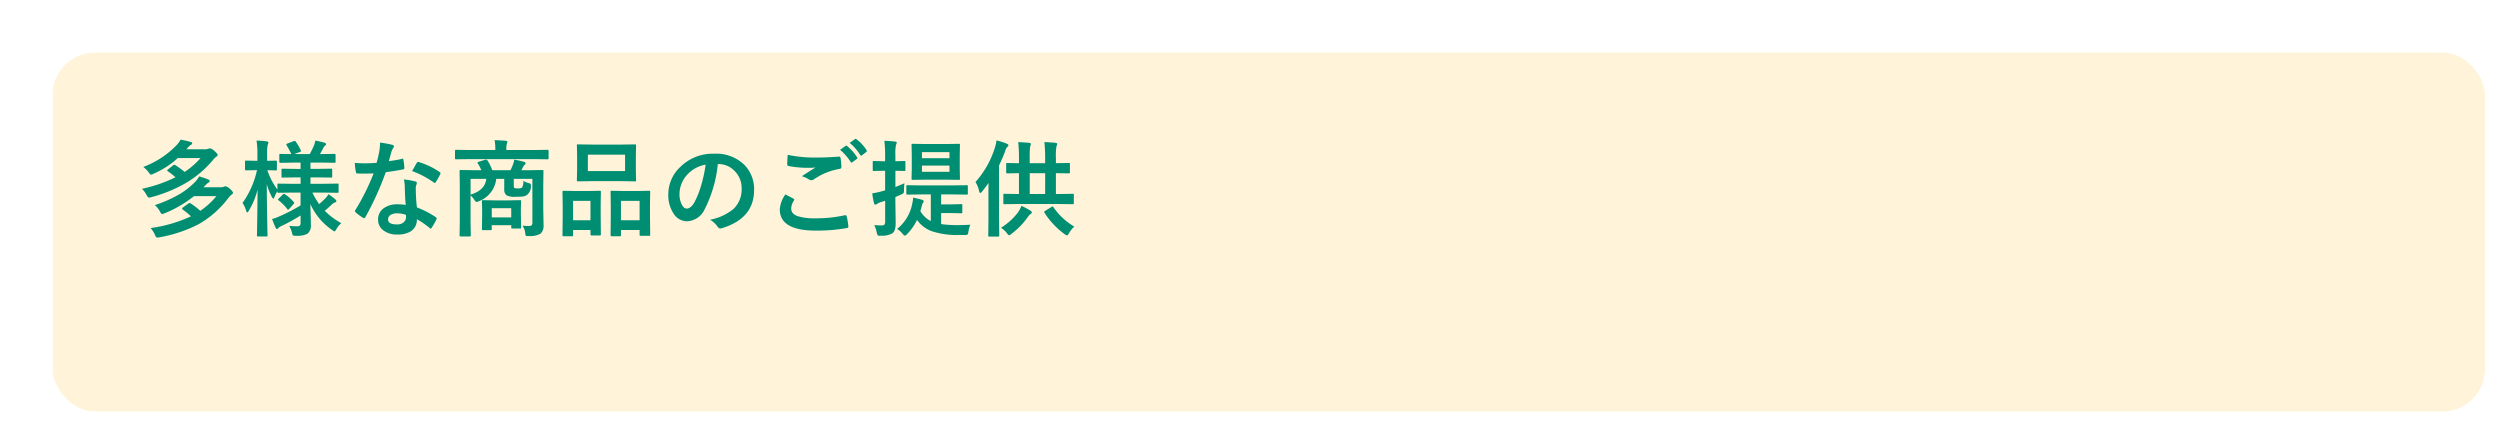 <svg xmlns="http://www.w3.org/2000/svg" xmlns:xlink="http://www.w3.org/1999/xlink" width="334" height="57" viewBox="0 0 334 57">
  <defs>
    <filter id="Rectangle_2854" x="0" y="0" width="334" height="57" filterUnits="userSpaceOnUse">
      <feOffset dx="5" dy="5" input="SourceAlpha"/>
      <feGaussianBlur result="blur"/>
      <feFlood flood-color="#004723" flood-opacity="0.2"/>
      <feComposite operator="in" in2="blur"/>
      <feComposite in="SourceGraphic"/>
    </filter>
  </defs>
  <g id="Group_10578" data-name="Group 10578" transform="translate(-1990 126)">
    <g id="Group_9806" data-name="Group 9806" transform="translate(1354.205 -838.331)">
      <g transform="matrix(1, 0, 0, 1, 635.8, 712.33)" filter="url(#Rectangle_2854)">
        <g id="Rectangle_2854-2" data-name="Rectangle 2854" transform="translate(2 2)" fill="#fff4d9" stroke="#fff" stroke-width="2">
          <rect width="325" height="48" rx="5.669" stroke="none"/>
          <rect x="-1" y="-1" width="327" height="50" rx="6.669" fill="none"/>
        </g>
      </g>
      <path id="Path_14587" data-name="Path 14587" d="M2.687-3.1A16.871,16.871,0,0,0,6.1-4.628a10.3,10.3,0,0,0,2-1.606,3.6,3.6,0,0,0,.506-.7,11.289,11.289,0,0,1,1.2.4q.212.089.212.226,0,.116-.171.212a1.648,1.648,0,0,0-.376.321l-.294.294h2.229a1.314,1.314,0,0,0,.492-.068.841.841,0,0,1,.219-.068,1.262,1.262,0,0,1,.622.376q.39.342.39.492,0,.123-.171.239a2.567,2.567,0,0,0-.417.417A13,13,0,0,1,8.524-.54,18.461,18.461,0,0,1,3.329,1.2a2.213,2.213,0,0,1-.321.041q-.157,0-.294-.335a3.239,3.239,0,0,0-.6-.937A18.829,18.829,0,0,0,7.513-1.6a11.465,11.465,0,0,0-1.094-.9q-.1-.1-.1-.137t.1-.13l.752-.547a.316.316,0,0,1,.157-.062.351.351,0,0,1,.164.062,9.172,9.172,0,0,1,1.265.984A10.166,10.166,0,0,0,10.917-4.3H7.923A15.96,15.96,0,0,1,3.985-2a2.294,2.294,0,0,1-.335.1q-.1,0-.253-.294A3.275,3.275,0,0,0,2.687-3.1ZM1.148-8.2A12.029,12.029,0,0,0,5.6-11.115a3.018,3.018,0,0,0,.52-.725,10.533,10.533,0,0,1,1.354.308q.2.034.2.178,0,.116-.171.212a1.392,1.392,0,0,0-.39.349l-.212.239H9.3a1.339,1.339,0,0,0,.5-.068.935.935,0,0,1,.253-.055,1.017,1.017,0,0,1,.547.308q.479.39.479.561a.278.278,0,0,1-.171.239,1.956,1.956,0,0,0-.444.431,14.023,14.023,0,0,1-3.4,2.953,18.881,18.881,0,0,1-4.86,2.03A1.656,1.656,0,0,1,1.9-4.1q-.13,0-.308-.335a3.4,3.4,0,0,0-.629-.841A19.255,19.255,0,0,0,5.441-6.815a7.682,7.682,0,0,0-1-.786q-.109-.089-.109-.123,0-.055.109-.144l.7-.547a.268.268,0,0,1,.15-.068.363.363,0,0,1,.171.068,13.05,13.05,0,0,1,1.21.882A10.553,10.553,0,0,0,8.791-9.379H5.749A11.672,11.672,0,0,1,2.475-7.273a.91.91,0,0,1-.308.109q-.089,0-.267-.253A3.858,3.858,0,0,0,1.148-8.2ZM21.116-4.771l-1.9.027q-.116,0-.137-.027a.235.235,0,0,1-.021-.123v-.048a3.382,3.382,0,0,0-.376.731q-.109.253-.171.253t-.185-.226a8.175,8.175,0,0,1-.684-1.723q.007,2.358.062,4.949.007.581.027,1.449.014.4.014.444,0,.109-.034.137a.214.214,0,0,1-.123.021H16.481q-.109,0-.13-.034a.214.214,0,0,1-.021-.123q0-.021.014-.964.055-2.762.068-5.134a10.416,10.416,0,0,1-1.176,2.823q-.137.226-.212.226t-.137-.226A3.449,3.449,0,0,0,14.4-3.384a12,12,0,0,0,1.935-4.382h-.157l-1.285.027q-.109,0-.137-.034a.276.276,0,0,1-.021-.137v-.964a.249.249,0,0,1,.027-.15.255.255,0,0,1,.13-.021l1.285.027h.212v-.827a11.224,11.224,0,0,0-.116-1.873,13.522,13.522,0,0,1,1.36.1q.226.048.226.157a.662.662,0,0,1-.089.294,5.5,5.5,0,0,0-.082,1.313v.841l1.162-.027q.1,0,.123.034a.276.276,0,0,1,.021.137v.964a.249.249,0,0,1-.027.15.217.217,0,0,1-.116.021l-1.135-.027a9.346,9.346,0,0,0,1.347,2.591v-.649q0-.109.027-.13a.255.255,0,0,1,.13-.021l1.9.027h1.039V-6.8h-.649l-1.75.027q-.109,0-.13-.027a.235.235,0,0,1-.021-.123v-.868a.249.249,0,0,1,.027-.15.235.235,0,0,1,.123-.021l1.75.027h.649v-.841h-.841l-1.853.027q-.15,0-.15-.137v-.9q0-.109.027-.13a.235.235,0,0,1,.123-.021l1.456.027a10.029,10.029,0,0,0-.629-1.176.234.234,0,0,1-.041-.109q0-.062.144-.13l.848-.321a.559.559,0,0,1,.137-.034q.048,0,.13.1a6.768,6.768,0,0,1,.67,1.148.273.273,0,0,1,.041.109q0,.062-.164.13l-.752.28h2.085q.383-.738.574-1.189a3.468,3.468,0,0,0,.164-.615,12.3,12.3,0,0,1,1.21.28q.226.068.226.191a.264.264,0,0,1-.144.212.624.624,0,0,0-.2.253q-.26.52-.479.868h.089l1.832-.027q.123,0,.144.027a.186.186,0,0,1,.027.123v.9q0,.1-.034.116a.276.276,0,0,1-.137.021l-1.832-.027H23.481v.841h1l1.75-.027q.109,0,.13.034a.276.276,0,0,1,.021.137v.868q0,.109-.027.13a.235.235,0,0,1-.123.021L24.479-6.8h-1v.854H25.19l1.887-.027q.123,0,.144.027a.307.307,0,0,1,.014.123v.93a.232.232,0,0,1-.021.13.252.252,0,0,1-.137.021L25.19-4.771H23.734a10.784,10.784,0,0,0,.9,1.538,9.2,9.2,0,0,0,.9-.841,2.131,2.131,0,0,0,.349-.485,8.046,8.046,0,0,1,.9.684.346.346,0,0,1,.157.239q0,.123-.185.178a1.421,1.421,0,0,0-.417.267q-.567.54-.95.854A9.693,9.693,0,0,0,27.6-.684a3.086,3.086,0,0,0-.67.82q-.157.28-.239.28A1,1,0,0,1,26.38.232a8.286,8.286,0,0,1-2.912-3.479q.007.6.041,1.7.021.772.021,1.08A1.38,1.38,0,0,1,23.078.725,3.008,3.008,0,0,1,21.554,1,.749.749,0,0,1,21.13.937a.972.972,0,0,1-.123-.362,3.57,3.57,0,0,0-.369-.9q.574.055,1,.055a.6.6,0,0,0,.431-.109.518.518,0,0,0,.089-.349v-.984a24.677,24.677,0,0,1-2.536,1.4,1.511,1.511,0,0,0-.437.273A.257.257,0,0,1,18.99.1q-.075,0-.157-.157-.253-.554-.485-1.183a5.505,5.505,0,0,0,.807-.28,24.358,24.358,0,0,0,3-1.538V-4.771ZM19.223-3.726q-.082-.055-.082-.1t.1-.15L19.77-4.5a.305.305,0,0,1,.171-.1.249.249,0,0,1,.123.048A5.575,5.575,0,0,1,21.253-3.5a.2.2,0,0,1,.055.116q0,.055-.1.15l-.547.629q-.116.116-.178.116t-.1-.075A5.846,5.846,0,0,0,19.223-3.726Zm16.98.6q-.1-1.032-.123-2.406a5.436,5.436,0,0,0-.116-.991,8.527,8.527,0,0,1,1.524.267.212.212,0,0,1,.2.219,1.594,1.594,0,0,1-.082.294,1.356,1.356,0,0,0-.062.417q0,.048.007.157a20.94,20.94,0,0,0,.15,2.379,12.4,12.4,0,0,1,2.522,1.306q.123.089.123.164a.317.317,0,0,1-.041.13,9.876,9.876,0,0,1-.643,1.135q-.062.1-.13.1A.224.224,0,0,1,39.4-.041a11.343,11.343,0,0,0-1.709-1.176A1.8,1.8,0,0,1,36.894.4a3.284,3.284,0,0,1-1.8.431A2.889,2.889,0,0,1,33.134.212a1.727,1.727,0,0,1-.622-1.374A1.79,1.79,0,0,1,33.3-2.707a3.017,3.017,0,0,1,1.8-.5A7.23,7.23,0,0,1,36.2-3.124Zm.027,1.333A3.566,3.566,0,0,0,35.089-2a1.632,1.632,0,0,0-.93.232.676.676,0,0,0-.314.581q0,.67,1.189.67a1.3,1.3,0,0,0,.93-.314.894.894,0,0,0,.28-.677A1.955,1.955,0,0,0,36.23-1.791ZM33.954-8.976a14.26,14.26,0,0,0,1.736-.3.311.311,0,0,1,.1-.027q.082,0,.1.137a6.476,6.476,0,0,1,.13,1.135q0,.144-.171.164-.725.15-2.311.376a40.111,40.111,0,0,1-2.728,6.009q-.082.137-.157.137a.407.407,0,0,1-.164-.068,5.71,5.71,0,0,1-.971-.718.2.2,0,0,1-.1-.15.284.284,0,0,1,.068-.171,29.92,29.92,0,0,0,2.427-4.881q-.533.027-1.4.027-.424,0-.772-.014-.157,0-.2-.226a7.919,7.919,0,0,1-.137-1.189q.759.055,1.3.055.813,0,1.613-.068.185-.649.362-1.565a6.443,6.443,0,0,0,.089-1.135,12.661,12.661,0,0,1,1.634.294q.226.041.226.205a.372.372,0,0,1-.123.267,1.787,1.787,0,0,0-.226.52q-.034.116-.171.608Q34.022-9.2,33.954-8.976Zm3.1,1.333q.574-1.019.629-1.094.082-.13.171-.13a.379.379,0,0,1,.123.027A9.83,9.83,0,0,1,40.729-7.52q.123.082.123.15A.354.354,0,0,1,40.8-7.2a7.857,7.857,0,0,1-.588,1.039q-.062.1-.13.1a.231.231,0,0,1-.123-.055A11.983,11.983,0,0,0,37.058-7.643ZM51.8-.355q.567.048.882.048.444,0,.444-.4V-6.6H50.641v.813q0,.349.082.4a1.149,1.149,0,0,0,.465.055.955.955,0,0,0,.561-.109,1.626,1.626,0,0,0,.164-.909,2.511,2.511,0,0,0,.7.308.323.323,0,0,1,.321.342v.075a1.442,1.442,0,0,1-.506,1.148,1.25,1.25,0,0,1-.588.232,8.283,8.283,0,0,1-.923.034,2.457,2.457,0,0,1-1.23-.185.947.947,0,0,1-.321-.793V-6.6H48.3a3.62,3.62,0,0,1-2.3,2.974.91.91,0,0,1-.308.109q-.164,0-.335-.308a2.711,2.711,0,0,0-.492-.561v3.5L44.9.937q0,.109-.027.13a.235.235,0,0,1-.123.021H43.559q-.116,0-.137-.027A.235.235,0,0,1,43.4.937l.027-1.88V-5.729l-.027-1.9a.216.216,0,0,1,.027-.137.255.255,0,0,1,.13-.021l1.9.027H46.3a5.208,5.208,0,0,0-.465-.909.2.2,0,0,1-.041-.1q0-.068.171-.123l.854-.267a.433.433,0,0,1,.123-.021q.116,0,.212.164a5.98,5.98,0,0,1,.615,1.258H50.2a6.983,6.983,0,0,0,.349-.813,2.237,2.237,0,0,0,.15-.6,10.822,10.822,0,0,1,1.36.308q.164.062.164.171a.315.315,0,0,1-.137.226.784.784,0,0,0-.226.308,3.751,3.751,0,0,1-.212.4h.9l1.9-.027q.116,0,.137.027a.255.255,0,0,1,.021.13l-.027,2.01V-2.55l.041,2.112A1.433,1.433,0,0,1,54.236.7a2.741,2.741,0,0,1-1.586.335l-.157.007q-.205,0-.253-.075A.762.762,0,0,1,52.179.7,2.224,2.224,0,0,0,51.8-.355ZM46.97-6.6h-2.1v2.1Q46.8-5.079,46.97-6.6Zm.574,6.85h-1q-.116,0-.137-.034a.276.276,0,0,1-.021-.137l.027-1.859v-.711L46.382-3.6q0-.116.027-.137a.255.255,0,0,1,.13-.021l1.511.027h1.907l1.5-.027q.116,0,.137.027a.255.255,0,0,1,.021.13l-.027.909v.8l.027,1.764a.241.241,0,0,1-.024.137q-.024.027-.126.027H50.456q-.109,0-.13-.027a.3.3,0,0,1-.021-.137V-.417H47.7v.5a.26.26,0,0,1-.024.144Q47.653.253,47.544.253ZM47.7-2.687v1.23h2.6v-1.23ZM44.673-9.242l-1.75.027q-.137,0-.137-.15v-.971q0-.15.137-.15l1.75.027h3.5v-.109a5.713,5.713,0,0,0-.1-1.21q.786.027,1.5.089.212.021.212.137,0,.021-.068.267a2.277,2.277,0,0,0-.068.718v.109H53.4l1.75-.027q.144,0,.144.15v.971q0,.15-.144.15L53.4-9.242Zm20.275-1.941,1.873-.027q.116,0,.137.027a.235.235,0,0,1,.021.123l-.027,1.306v2.03l.027,1.285a.249.249,0,0,1-.027.15.255.255,0,0,1-.13.021L64.948-6.3H61.086l-1.859.027q-.116,0-.137-.034a.276.276,0,0,1-.021-.137L59.1-7.725v-2.03l-.027-1.306q0-.109.027-.13a.255.255,0,0,1,.13-.021l1.859.027ZM60.539-9.837v2.194h4.97V-9.837Zm4.272,10.9H63.718q-.144,0-.144-.157L63.6-1.716V-3.021L63.574-4.84a.249.249,0,0,1,.027-.15.2.2,0,0,1,.116-.021l1.538.027h1.928l1.531-.027q.109,0,.13.034a.276.276,0,0,1,.021.137l-.027,1.606v1.5l.027,2.57a.249.249,0,0,1-.027.15.235.235,0,0,1-.123.021H67.607q-.116,0-.137-.034A.276.276,0,0,1,67.45.841V.226H64.962V.909q0,.116-.027.137A.235.235,0,0,1,64.812,1.066Zm.15-4.73v2.591H67.45V-3.664Zm-6.556,4.73h-1.1q-.109,0-.133-.027A.26.26,0,0,1,57.148.9l.027-2.611V-3.021l-.027-1.832q0-.116.027-.137a.255.255,0,0,1,.13-.021l1.483.027h1.832l1.5-.027q.116,0,.137.027a.255.255,0,0,1,.021.13l-.027,1.593v1.477L62.275.8a.216.216,0,0,1-.027.137.235.235,0,0,1-.123.021H61.031q-.144,0-.144-.157V.226H58.563V.9a.249.249,0,0,1-.027.15A.255.255,0,0,1,58.406,1.066Zm.157-4.73v2.591h2.324V-3.664ZM77.9-8.579a16.937,16.937,0,0,1-1.75,6.029A2.722,2.722,0,0,1,73.76-.937,2.132,2.132,0,0,1,71.969-2a4.419,4.419,0,0,1-.684-2.529,5.02,5.02,0,0,1,1.579-3.644,6.168,6.168,0,0,1,4.553-1.791,5.365,5.365,0,0,1,4.1,1.559,4.629,4.629,0,0,1,1.23,3.295q0,3.8-4.313,5.1a.8.8,0,0,1-.205.034q-.205,0-.4-.287a2.927,2.927,0,0,0-.978-.882A6.882,6.882,0,0,0,80-2.591a3.588,3.588,0,0,0,1.08-2.741A3.193,3.193,0,0,0,80.1-7.7a2.944,2.944,0,0,0-2.153-.882ZM76.269-8.5a4.3,4.3,0,0,0-2.393,1.271,3.859,3.859,0,0,0-1.094,2.591,3.022,3.022,0,0,0,.349,1.552q.273.451.6.451.574,0,1.053-.854a12.006,12.006,0,0,0,.937-2.406A17.6,17.6,0,0,0,76.269-8.5ZM86.926-4.525q.54.273,1.08.561.109.062.109.137a.238.238,0,0,1-.041.116,1.955,1.955,0,0,0-.369,1.066q0,.718.868,1.025a7.736,7.736,0,0,0,2.454.287,17.783,17.783,0,0,0,3.794-.4.717.717,0,0,1,.123-.014.164.164,0,0,1,.171.144,7.925,7.925,0,0,1,.226,1.367v.027q0,.144-.239.185A22.981,22.981,0,0,1,91,.308q-4.819,0-4.819-2.83A3.876,3.876,0,0,1,86.926-4.525Zm.308-5.291a17.6,17.6,0,0,0,3.931.362q1.292,0,2.912-.123h.041a.158.158,0,0,1,.171.157,8.113,8.113,0,0,1,.123,1.189q0,.273-.239.294a8.667,8.667,0,0,0-3.425,1.388.6.6,0,0,1-.355.123.612.612,0,0,1-.294-.082,3.569,3.569,0,0,0-.978-.451q1.142-.745,1.832-1.162a8.737,8.737,0,0,1-1.019.041,13.48,13.48,0,0,1-2.577-.239.227.227,0,0,1-.185-.253Q87.172-8.791,87.233-9.816Zm7-.67.738-.52a.128.128,0,0,1,.082-.034.221.221,0,0,1,.13.062,6.04,6.04,0,0,1,1.326,1.5.174.174,0,0,1,.041.1.149.149,0,0,1-.082.116l-.588.438a.2.2,0,0,1-.109.041q-.062,0-.13-.089A7.023,7.023,0,0,0,94.233-10.486Zm1.285-.923.7-.506a.188.188,0,0,1,.1-.034.219.219,0,0,1,.116.062,5.418,5.418,0,0,1,1.333,1.442.238.238,0,0,1,.041.116.173.173,0,0,1-.082.137l-.561.438a.212.212,0,0,1-.116.041A.152.152,0,0,1,96.92-9.8,6.624,6.624,0,0,0,95.519-11.409Zm9.611,6.884-1.894.027q-.15,0-.15-.137v-.957a.232.232,0,0,1,.027-.144.235.235,0,0,1,.123-.021l1.894.027h4.115l1.894-.027q.116,0,.144.034a.255.255,0,0,1,.021.13v.957q0,.1-.027.116a.276.276,0,0,1-.137.021l-1.894-.027h-1.511v1.333h1.244l1.429-.034a.216.216,0,0,1,.137.027.255.255,0,0,1,.021.13v.909a.222.222,0,0,1-.024.133.222.222,0,0,1-.133.024l-1.429-.034h-1.244V-.561a16.241,16.241,0,0,0,2.03.137q1.019,0,1.873-.055a3.417,3.417,0,0,0-.253.9q-.041.355-.137.424a.8.8,0,0,1-.376.055h-.957A10.519,10.519,0,0,1,106.47.383a4.179,4.179,0,0,1-1.955-1.5,7,7,0,0,1-1.333,1.9q-.2.2-.28.2-.109,0-.321-.253a2.808,2.808,0,0,0-.725-.643,5.705,5.705,0,0,0,2.023-3.391,4.971,4.971,0,0,0,.116-.8q.718.157,1.148.28.267.082.267.212a.4.4,0,0,1-.116.239,1.282,1.282,0,0,0-.137.362q-.027.1-.1.383-.055.2-.1.321a3.272,3.272,0,0,0,1.4,1.34V-4.525Zm3.261-6.733,1.7-.027q.116,0,.137.034a.276.276,0,0,1,.021.137l-.027,1.271V-7.9l.027,1.271q0,.116-.027.137a.255.255,0,0,1-.13.021l-1.7-.027h-2.734l-1.723.027q-.109,0-.13-.027a.255.255,0,0,1-.021-.13l.027-1.271V-9.844l-.027-1.271a.249.249,0,0,1,.027-.15.235.235,0,0,1,.123-.021l1.723.027Zm.458,3.712v-.827h-3.678v.827Zm0-2.632h-3.678v.813h3.678ZM98.8-.431a9.179,9.179,0,0,0,1.019.041.414.414,0,0,0,.362-.13.763.763,0,0,0,.075-.4V-3.678l-.6.191a1.639,1.639,0,0,0-.492.239.353.353,0,0,1-.226.082q-.123,0-.164-.171a9.314,9.314,0,0,1-.239-1.34A8.6,8.6,0,0,0,99.8-4.942l.451-.123V-7.684h-.185l-1.312.027a.216.216,0,0,1-.137-.027.255.255,0,0,1-.021-.13V-8.832a.216.216,0,0,1,.027-.137.255.255,0,0,1,.13-.021l1.313.034h.185V-9.7a16.449,16.449,0,0,0-.1-1.989q.745.021,1.429.1.226.021.226.15a.991.991,0,0,1-.1.294,6.012,6.012,0,0,0-.082,1.415v.772l1.189-.034q.109,0,.13.027a.255.255,0,0,1,.021.13v1.019q0,.116-.027.137a.214.214,0,0,1-.123.021l-1.189-.027v2.167q.861-.335,1.2-.5-.027.287-.055.909a.771.771,0,0,1-.068.424,1.432,1.432,0,0,1-.355.191l-.725.321v.67l.041,2.8q0,1.066-.451,1.381a2.844,2.844,0,0,1-1.538.308Q99.552,1,99.511,1a.3.3,0,0,1-.26-.089,1.546,1.546,0,0,1-.116-.335A4.056,4.056,0,0,0,98.8-.431Zm19.346-2.816-1.935.027a.232.232,0,0,1-.144-.027.178.178,0,0,1-.021-.109v-1.1q0-.109.027-.13a.276.276,0,0,1,.137-.021l1.921.027V-7.362q-.684.007-1.2.021l-.267.007h-.082q-.157,0-.157-.137v-1.08a.249.249,0,0,1,.027-.15.255.255,0,0,1,.13-.021l1.552.027v-.684a19.359,19.359,0,0,0-.1-2.133q.82.027,1.483.1.212.021.212.164a1.063,1.063,0,0,1-.089.28,8.977,8.977,0,0,0-.068,1.559V-8.7h2.058v-.684a19.13,19.13,0,0,0-.1-2.133q.813.027,1.483.1.226.021.226.15a.776.776,0,0,1-.089.28,7.567,7.567,0,0,0-.082,1.559V-8.7l1.709-.027q.123,0,.144.034a.276.276,0,0,1,.021.137v1.08q0,.1-.027.116a.276.276,0,0,1-.137.021l-1.709-.027V-4.58h.308l1.935-.027q.109,0,.13.027a.235.235,0,0,1,.021.123v1.1q0,.137-.15.137l-1.935-.027Zm1.429-1.333h2.058V-7.362h-2.058Zm-7.253-1.606a12.317,12.317,0,0,0,2.591-4.58,3.912,3.912,0,0,0,.212-.978,10.687,10.687,0,0,1,1.367.431q.239.109.239.2a.347.347,0,0,1-.171.253,1.514,1.514,0,0,0-.273.561,19.641,19.641,0,0,1-.813,1.9v7.226L115.5.95a.216.216,0,0,1-.027.137.235.235,0,0,1-.123.021h-1.169q-.109,0-.13-.027a.255.255,0,0,1-.021-.13l.027-2.126V-4.4q0-1.08.014-1.654-.485.677-.868,1.148-.144.185-.239.185t-.15-.239A3.806,3.806,0,0,0,112.321-6.187Zm13.2,5.961a3.578,3.578,0,0,0-.7.882q-.157.294-.28.294a1.082,1.082,0,0,1-.335-.185,10.5,10.5,0,0,1-2.666-2.851.273.273,0,0,1-.041-.109q0-.055.171-.157l.8-.492a.419.419,0,0,1,.157-.068q.055,0,.123.109A8.729,8.729,0,0,0,125.521-.226Zm-9.8.157a8.435,8.435,0,0,0,2.263-2.03,4.284,4.284,0,0,0,.479-.9,10.4,10.4,0,0,1,1.23.656.282.282,0,0,1,.157.226q0,.116-.2.239a1.8,1.8,0,0,0-.349.39A10.111,10.111,0,0,1,117.12.752a.9.9,0,0,1-.308.185q-.075,0-.28-.267A2.929,2.929,0,0,0,115.726-.068Z" transform="translate(653.795 742.831)" fill="#008e72"/>
    </g>
  </g>
</svg>
